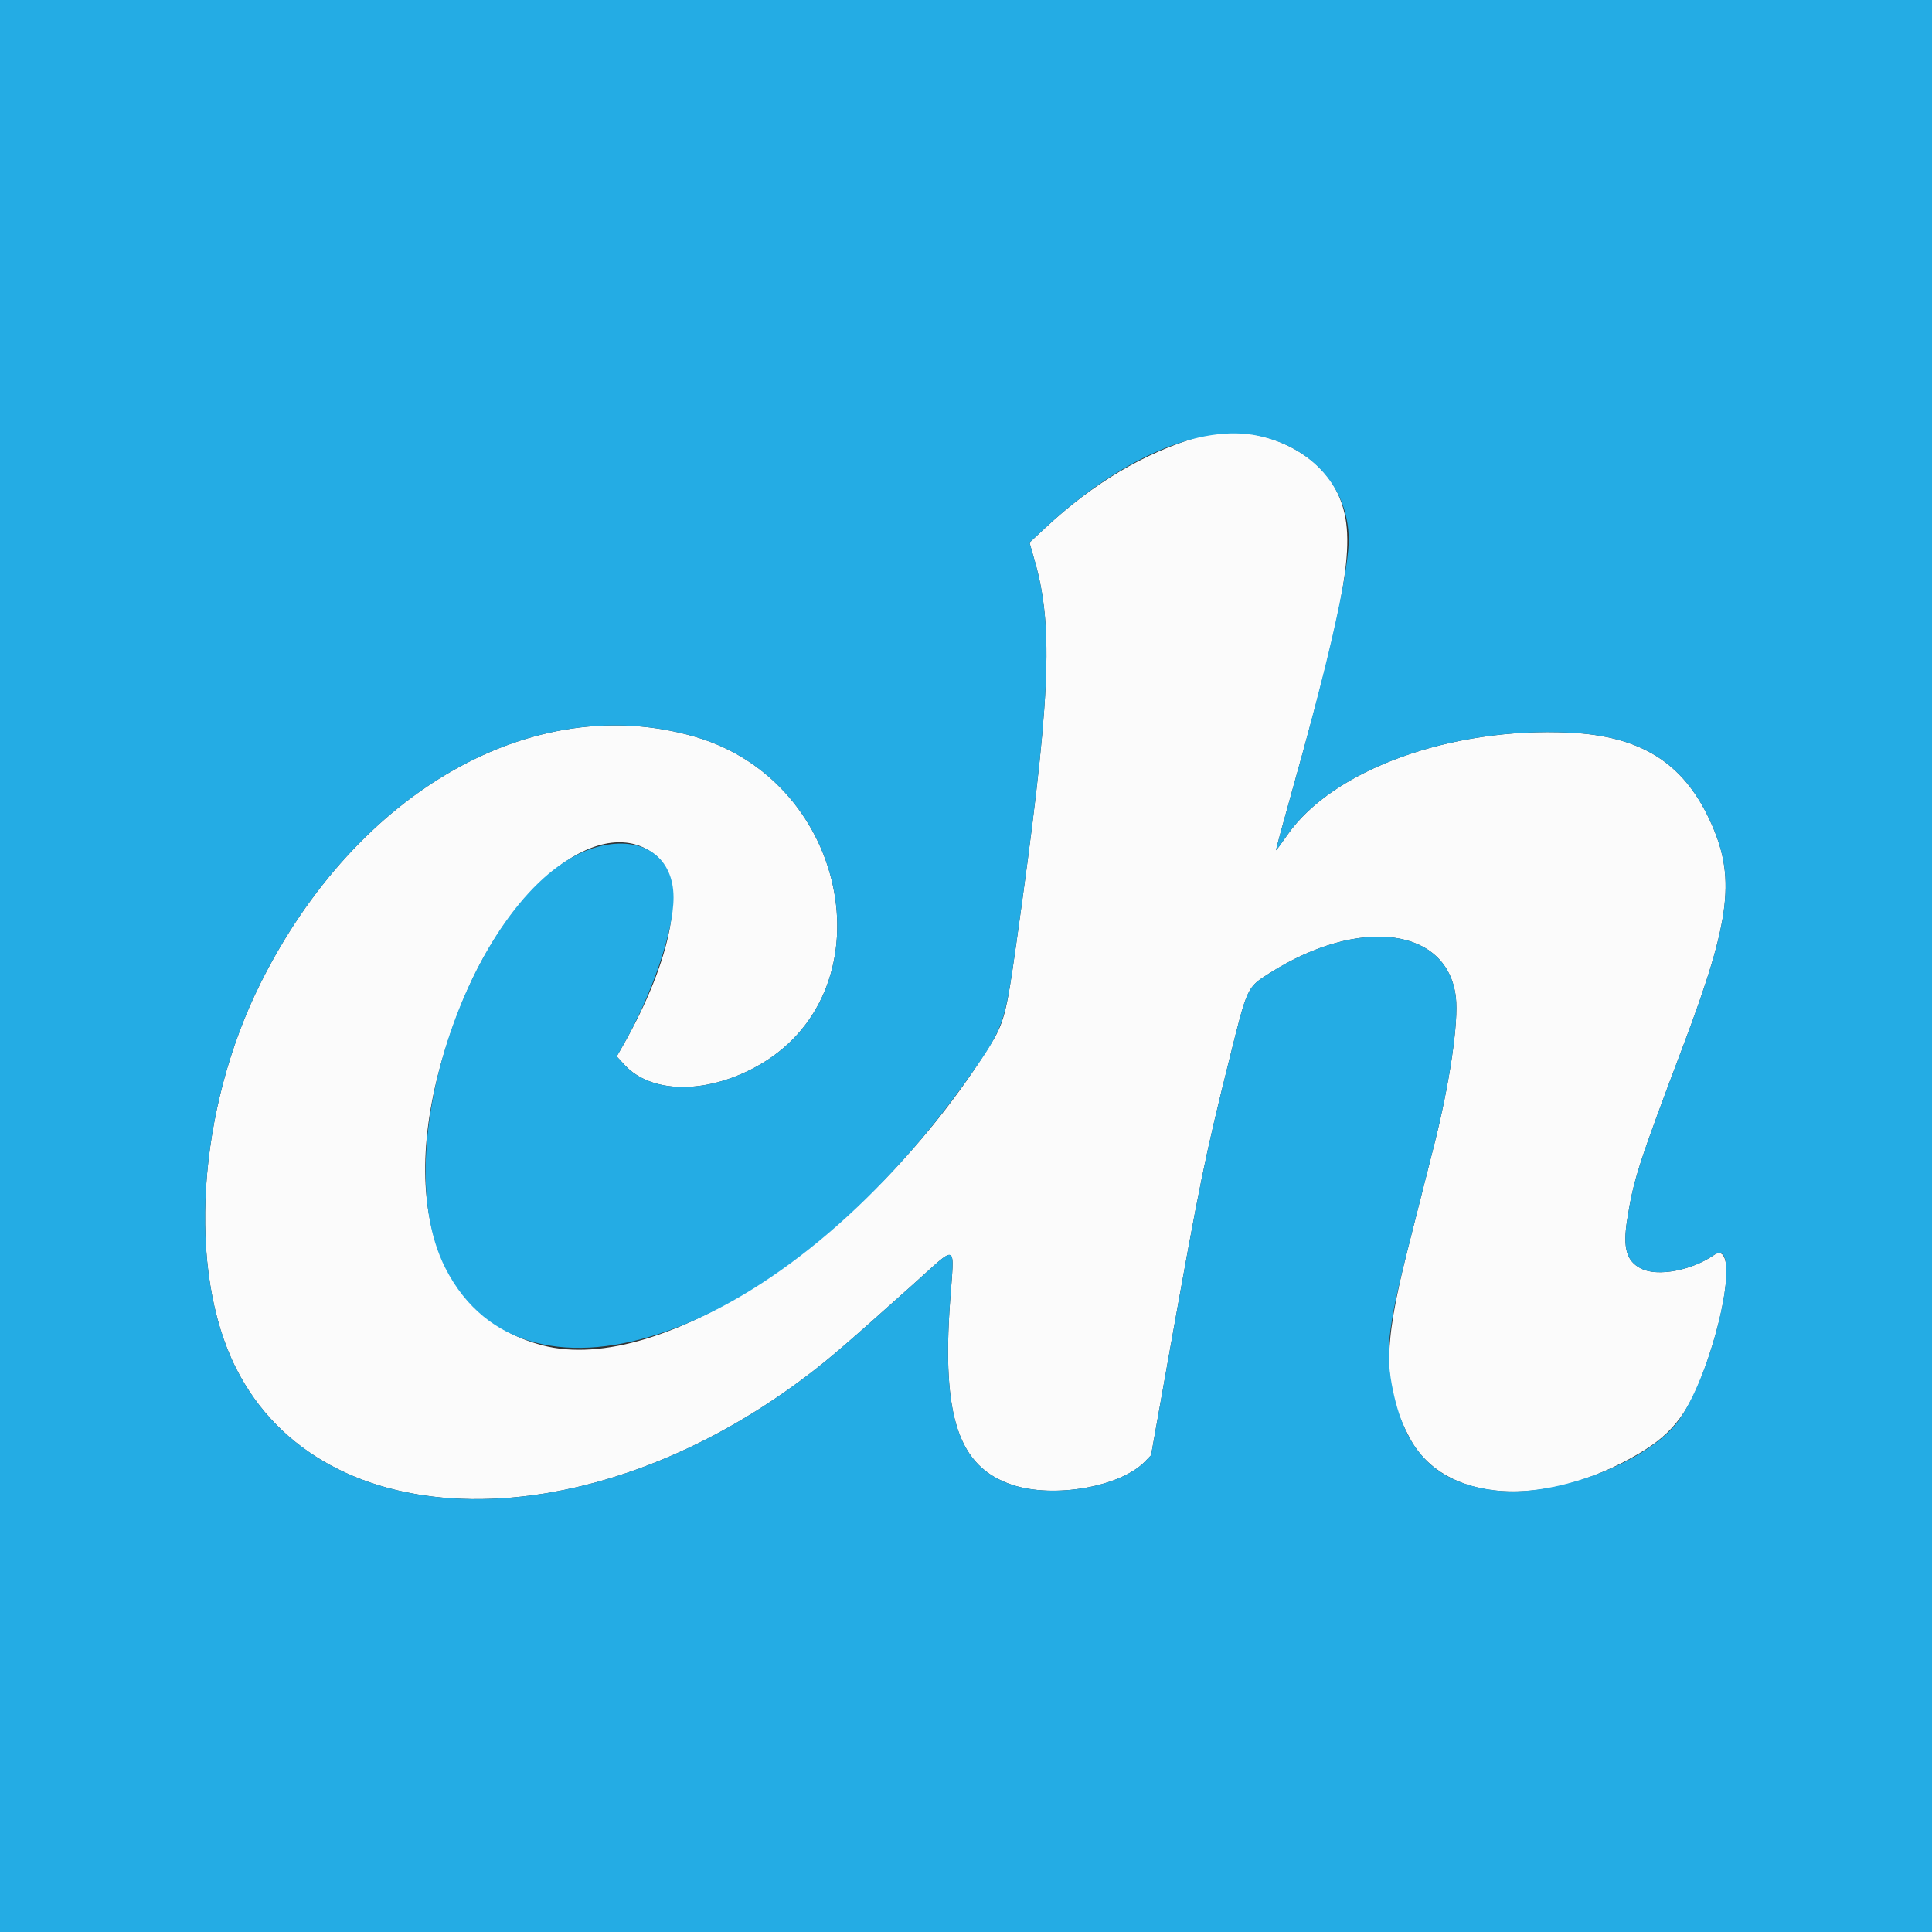 <?xml version="1.0" encoding="UTF-8" standalone="no"?>
<svg
   xmlns:dc="http://purl.org/dc/elements/1.1/"
   xmlns:cc="http://creativecommons.org/ns#"
   xmlns:rdf="http://www.w3.org/1999/02/22-rdf-syntax-ns#"
   xmlns:svg="http://www.w3.org/2000/svg"
   xmlns="http://www.w3.org/2000/svg"
   xmlns:sodipodi="http://sodipodi.sourceforge.net/DTD/sodipodi-0.dtd"
   xmlns:inkscape="http://www.inkscape.org/namespaces/inkscape"
   id="svg"
   version="1.1"
   width="400"
   height="400"
   viewBox="0, 0, 400,400"
   sodipodi:docname="logo-2.svg">
  <rect x="0" y="0" width="400" height="400" fill="#333333" stroke="none"/>
  <defs
     id="defs8" />
  <sodipodi:namedview
     pagecolor="#ffffff"
     bordercolor="#666666"
     borderopacity="1"
     objecttolerance="10"
     gridtolerance="10"
     guidetolerance="10"
     inkscape:pageopacity="0"
     inkscape:pageshadow="2"
     inkscape:window-width="640"
     inkscape:window-height="480"
     id="namedview6" />
  <g
     id="svgg">
    <path
       id="path0"
       d="M248.208 90.429 C 236.904 93.773,226.342 100.036,216.435 109.270 L 213.143 112.338 214.203 116.032 C 218.243 130.114,217.517 145.100,210.333 195.898 C 208.337 210.018,207.848 211.860,204.823 216.680 C 179.898 256.399,137.046 285.050,112.305 278.539 C 87.760 272.080,81.049 243.211,95.751 207.329 C 106.016 182.274,125.101 167.963,135.910 177.216 C 142.219 182.615,139.376 198.343,128.742 216.877 L 127.687 218.716 129.323 220.491 C 134.734 226.361,145.836 226.584,156.235 221.031 C 184.246 206.073,176.279 161.933,143.871 152.530 C 110.560 142.864,73.872 163.669,53.958 203.516 C 40.837 229.770,38.701 263.054,48.842 283.233 C 66.735 318.837,121.571 319.516,167.254 284.699 C 171.937 281.130,175.274 278.253,189.258 265.730 C 198.448 257.499,197.595 257.074,196.704 269.438 C 194.979 293.401,198.477 303.730,209.569 307.421 C 218.156 310.279,231.957 307.855,237.056 302.594 L 238.317 301.293 241.974 280.823 C 248.431 244.679,249.406 239.900,254.497 219.431 C 258.304 204.129,258.149 204.459,262.960 201.415 C 281.523 189.672,299.727 192.050,301.417 206.439 C 302.024 211.610,300.137 224.401,296.864 237.305 C 295.610 242.246,293.183 251.826,291.469 258.594 C 286.215 279.343,286.298 287.259,291.877 297.753 C 298.977 311.107,319.648 312.528,339.223 301.007 C 346.725 296.592,350.027 292.045,353.711 281.055 C 358.155 267.799,358.715 257.176,354.828 259.860 C 350.202 263.054,343.186 264.358,339.793 262.654 C 336.745 261.123,335.963 258.396,336.892 252.539 C 338.224 244.138,339.160 241.235,348.531 216.406 C 358.446 190.134,359.445 181.452,353.910 169.640 C 348.377 157.833,339.635 152.404,325.000 151.685 C 300.448 150.478,275.944 159.350,266.549 172.846 C 265.295 174.646,264.231 176.080,264.183 176.031 C 264.134 175.983,265.671 170.326,267.598 163.460 C 279.434 121.276,281.023 110.727,276.862 101.953 C 272.457 92.664,258.978 87.243,248.208 90.429 "
       stroke="none"
       fill="#fbfbfb"
       fill-rule="evenodd" />
    <path
       id="path1"
       d="M0.000 200.000 L 0.000 400.000 200.000 400.000 L 400.000 400.000 400.000 200.000 L 400.000 0.000 200.000 0.000 L 0.000 0.000 0.000 200.000 M260.574 90.239 C 272.615 92.808,280.178 102.418,279.133 113.820 C 278.355 122.298,274.538 138.725,267.598 163.460 C 265.671 170.326,264.134 175.983,264.183 176.031 C 264.231 176.080,265.295 174.646,266.549 172.846 C 275.944 159.350,300.448 150.478,325.000 151.685 C 339.635 152.404,348.377 157.833,353.910 169.640 C 359.445 181.452,358.446 190.134,348.531 216.406 C 339.160 241.235,338.224 244.138,336.892 252.539 C 335.963 258.396,336.745 261.123,339.793 262.654 C 343.186 264.358,350.202 263.054,354.828 259.860 C 360.969 255.619,355.288 282.853,347.745 293.817 C 341.838 302.402,322.365 310.021,309.930 308.612 C 297.683 307.225,291.197 301.036,288.448 288.114 C 286.751 280.136,287.250 275.256,291.469 258.594 C 293.183 251.826,295.610 242.246,296.864 237.305 C 300.137 224.401,302.024 211.610,301.417 206.439 C 299.727 192.050,281.523 189.672,262.960 201.415 C 258.149 204.459,258.304 204.129,254.497 219.431 C 249.406 239.900,248.431 244.679,241.974 280.823 L 238.317 301.293 237.056 302.594 C 231.957 307.855,218.156 310.279,209.569 307.421 C 198.477 303.730,194.979 293.401,196.704 269.438 C 197.595 257.074,198.448 257.499,189.258 265.730 C 175.274 278.253,171.937 281.130,167.254 284.699 C 121.571 319.516,66.735 318.837,48.842 283.233 C 38.701 263.054,40.837 229.770,53.958 203.516 C 73.872 163.669,110.560 142.864,143.871 152.530 C 176.279 161.933,184.246 206.073,156.235 221.031 C 145.836 226.584,134.734 226.361,129.323 220.491 L 127.687 218.716 128.742 216.877 C 134.914 206.120,139.458 192.938,139.449 185.813 C 139.440 177.695,133.490 173.280,124.922 175.033 C 100.046 180.122,78.967 236.468,92.193 262.519 C 109.093 295.807,162.210 276.803,199.910 223.980 C 207.783 212.948,208.008 212.343,210.333 195.898 C 217.517 145.100,218.243 130.114,214.203 116.032 L 213.143 112.338 216.435 109.270 C 231.943 94.816,248.523 87.668,260.574 90.239 "
       stroke="none"
       fill="#24ace4"
       fill-rule="evenodd" />
  </g>
</svg>
